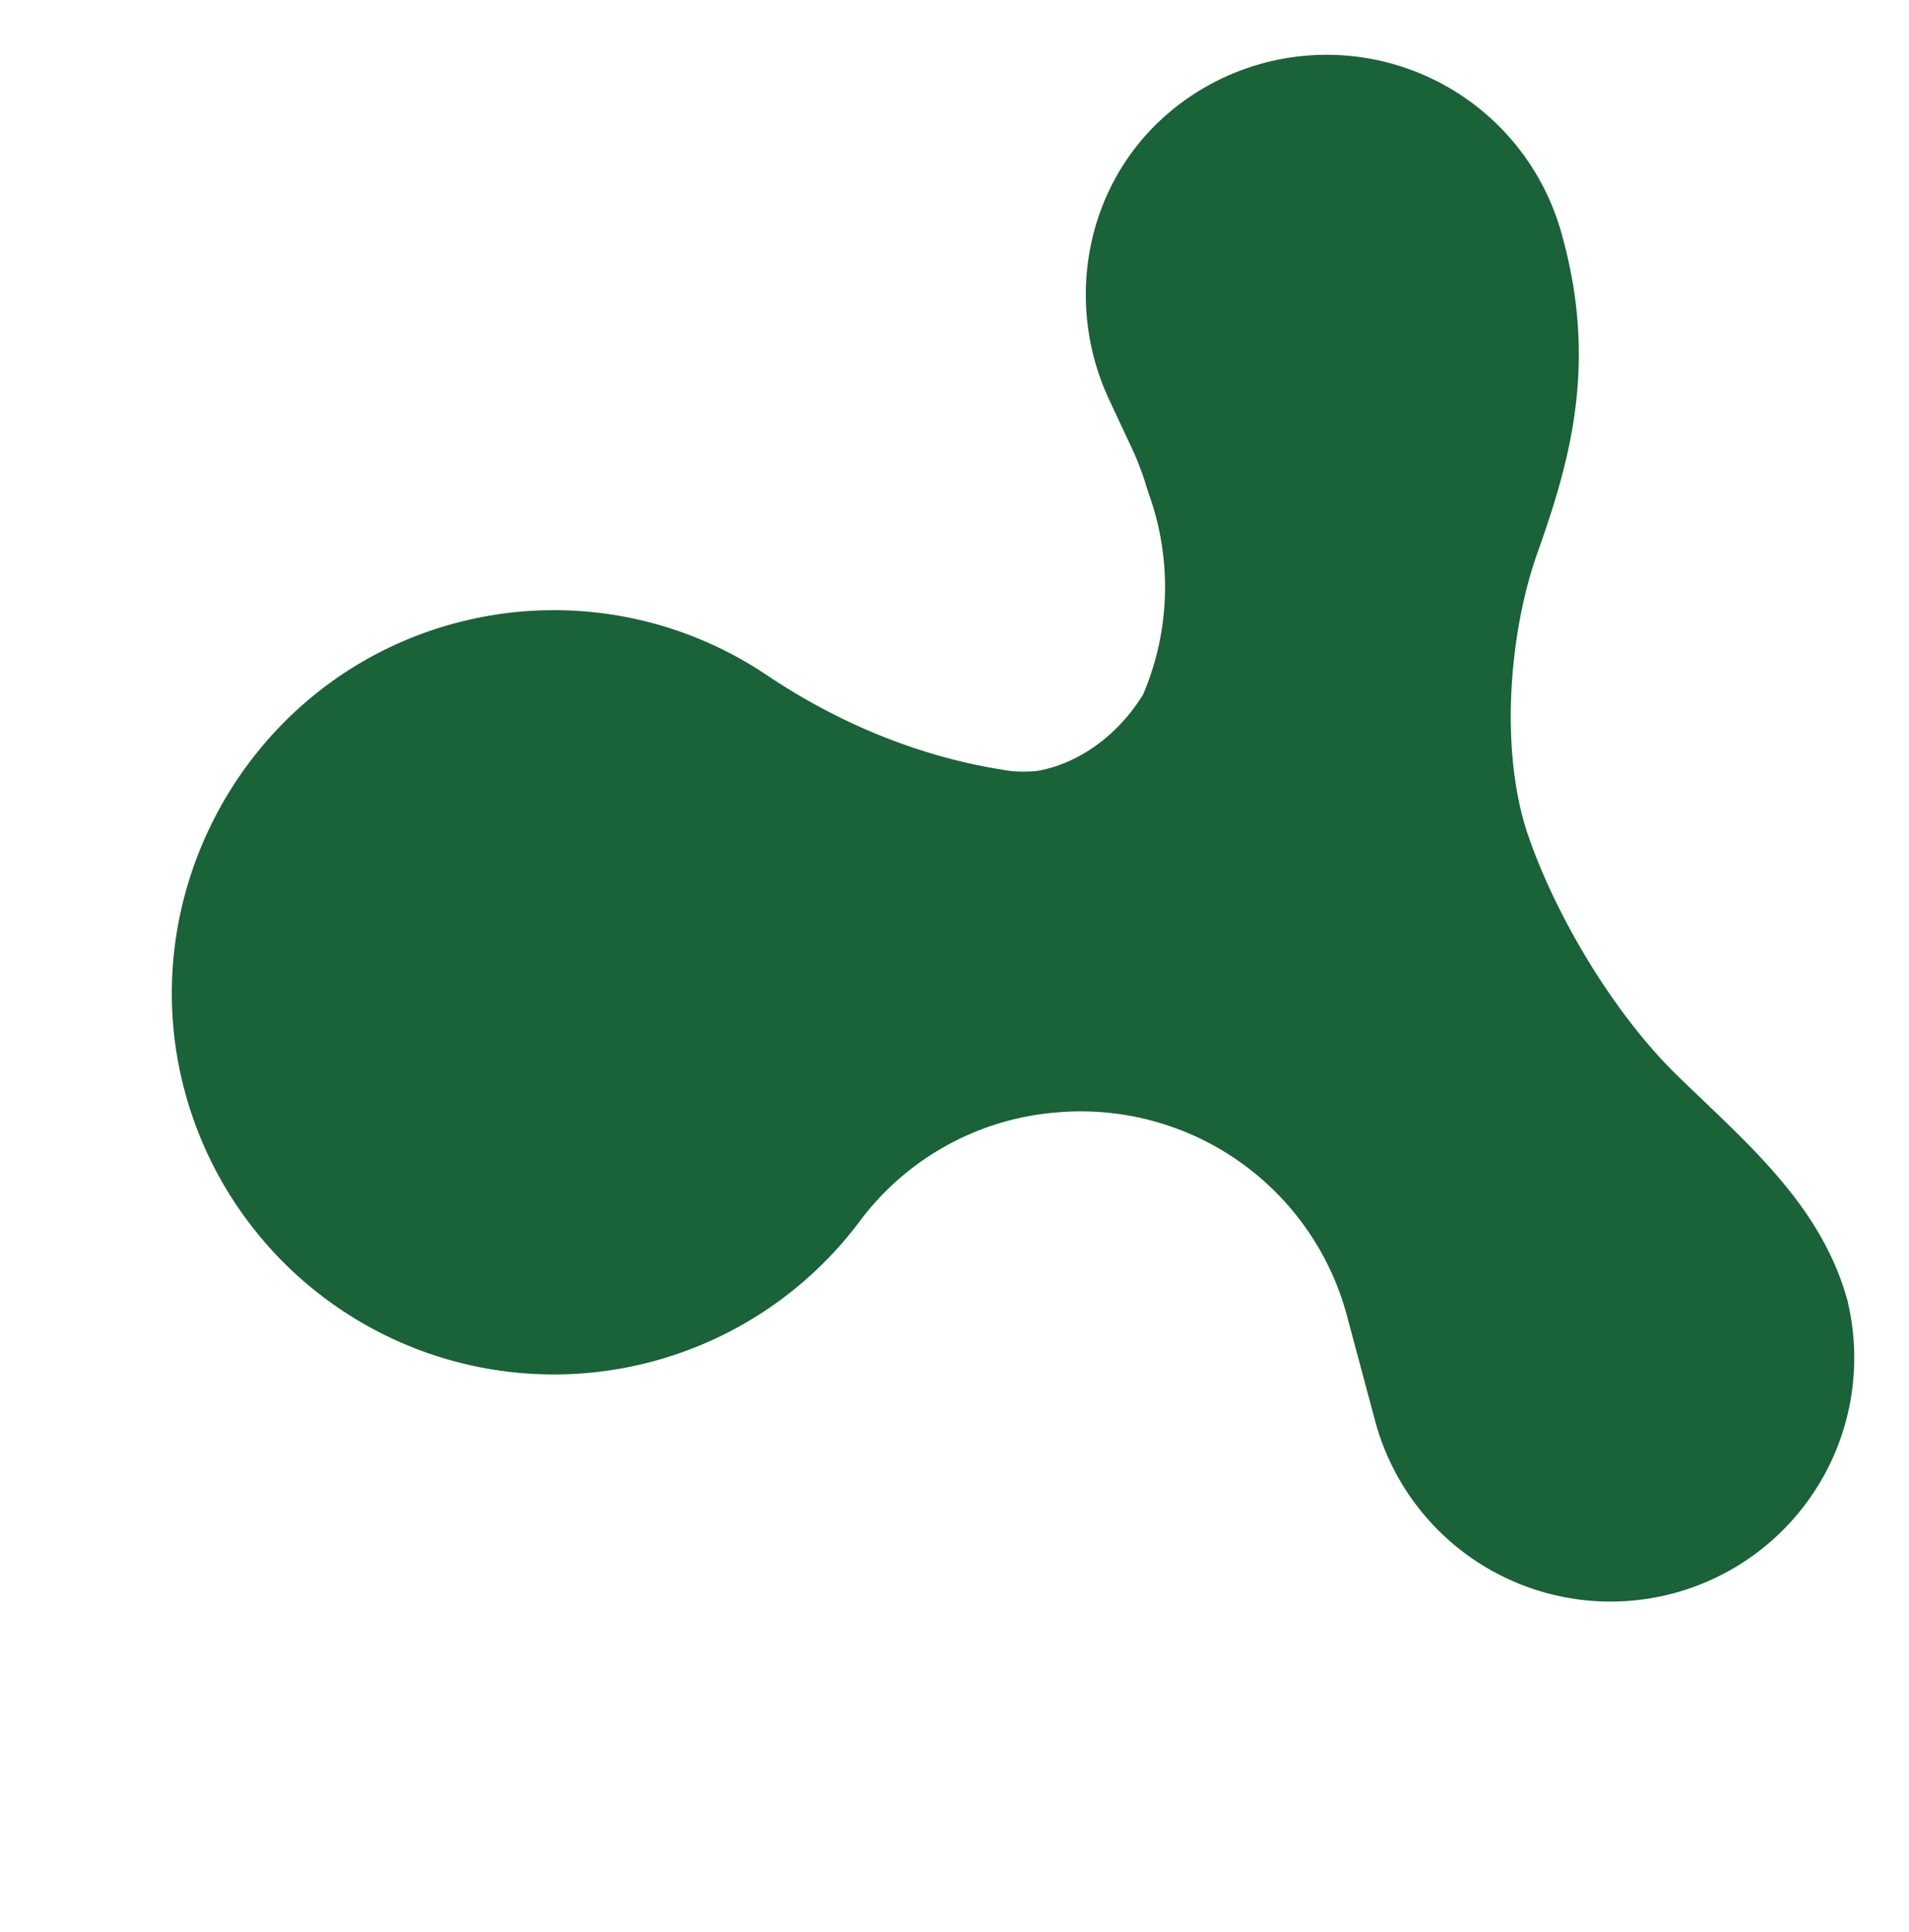 <svg xmlns="http://www.w3.org/2000/svg" width="508.194" height="514.251" viewBox="0 0 508.194 514.251">
  <path id="Pfad_166" data-name="Pfad 166" d="M178.106,153.562c9.263,9.825,13.426,22.154,12.315,32.775a38.811,38.811,0,0,1-1.636,6.212c-9.277,21.808-23.768,40.861-41.612,56.457A101.449,101.449,0,0,0,112.385,327.2c.849,55.428,46.789,100.4,102.222,100.119a101.712,101.712,0,0,0,79.6-164.37,72.608,72.608,0,0,1-14.68-57.923l.193-1.07a73.33,73.33,0,0,1,72.108-60.013h29.04A64.878,64.878,0,0,0,383.71,14.249l-1.011-.058c-26.788.1-48.048,15.336-69.861,28.289C292.086,54.8,262.92,62.747,240.905,64.253c-23.628,1.614-53.388-9.016-71.933-21.772-20.7-14.244-43.558-28.289-78.693-28.289H88.927A64.9,64.9,0,0,0,31.292,108.88c12.922,24.932,41.095,38,68.741,33.085l13.79-2.45a76.218,76.218,0,0,1,11.592-1.16l2.957-.189A73.017,73.017,0,0,1,178.106,153.562Z" transform="translate(406.534 -26.904) rotate(75)" fill="#1a6238"/>
</svg>
